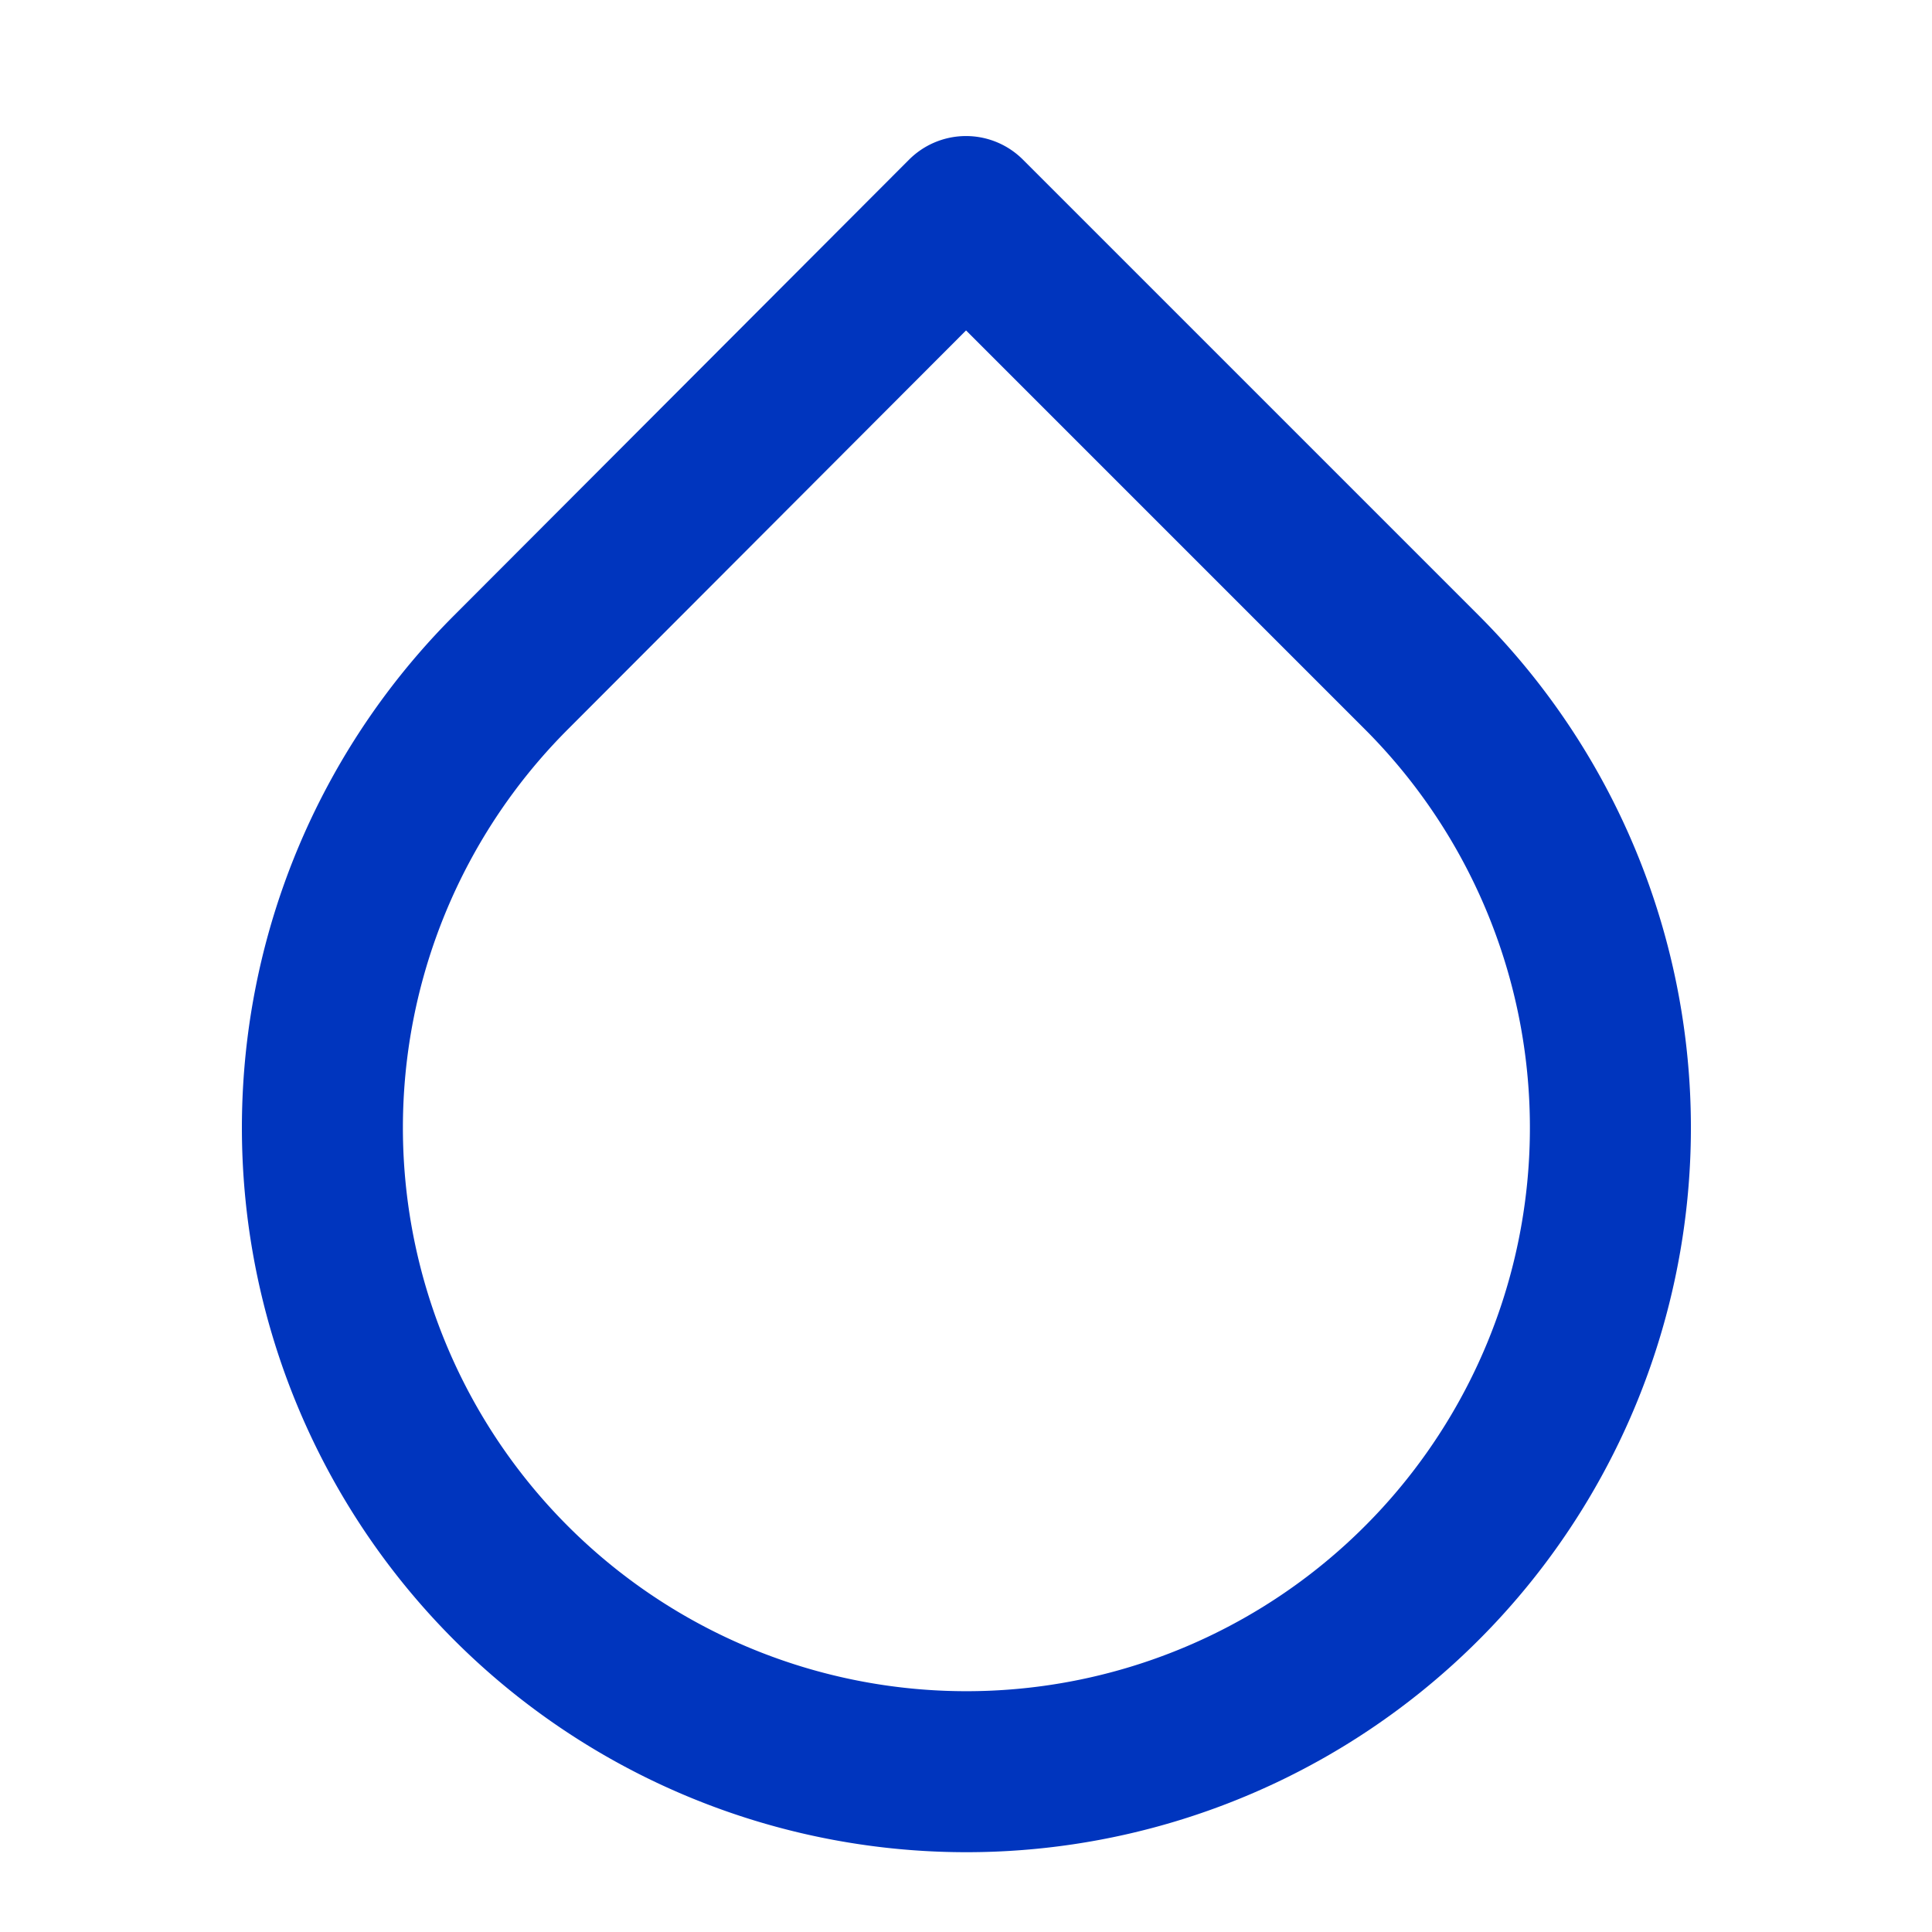 <svg width="24" height="24" fill="none" xmlns="http://www.w3.org/2000/svg"><path d="M12 2.69l5.66 5.66a8 8 0 11-11.31 0L12 2.69z" stroke="#0035BE" stroke-width="2" stroke-linecap="round" stroke-linejoin="round"/></svg>